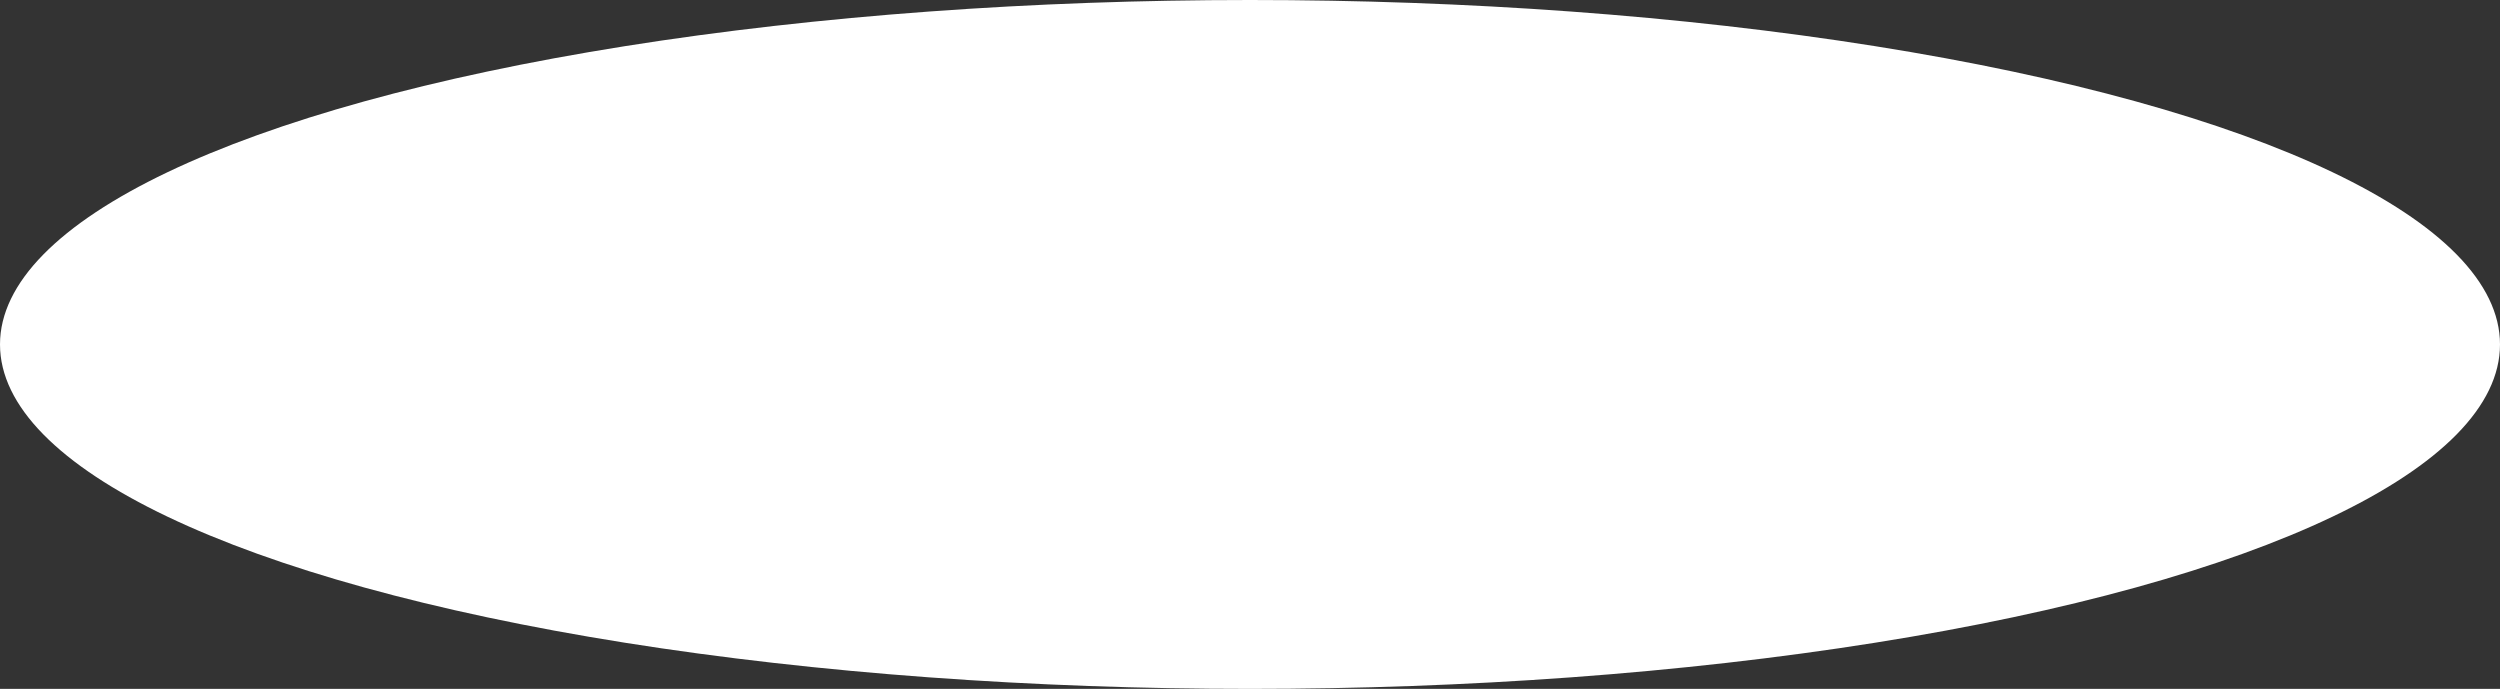 <?xml version="1.0" encoding="UTF-8"?> <svg xmlns="http://www.w3.org/2000/svg" width="1800" height="496" viewBox="0 0 1800 496" fill="none"><rect x="0" y="0" width="1800" height="496" fill="#333333" stroke="none"/> <ellipse cx="900" cy="248" rx="900" ry="248" fill="white"></ellipse> </svg> 